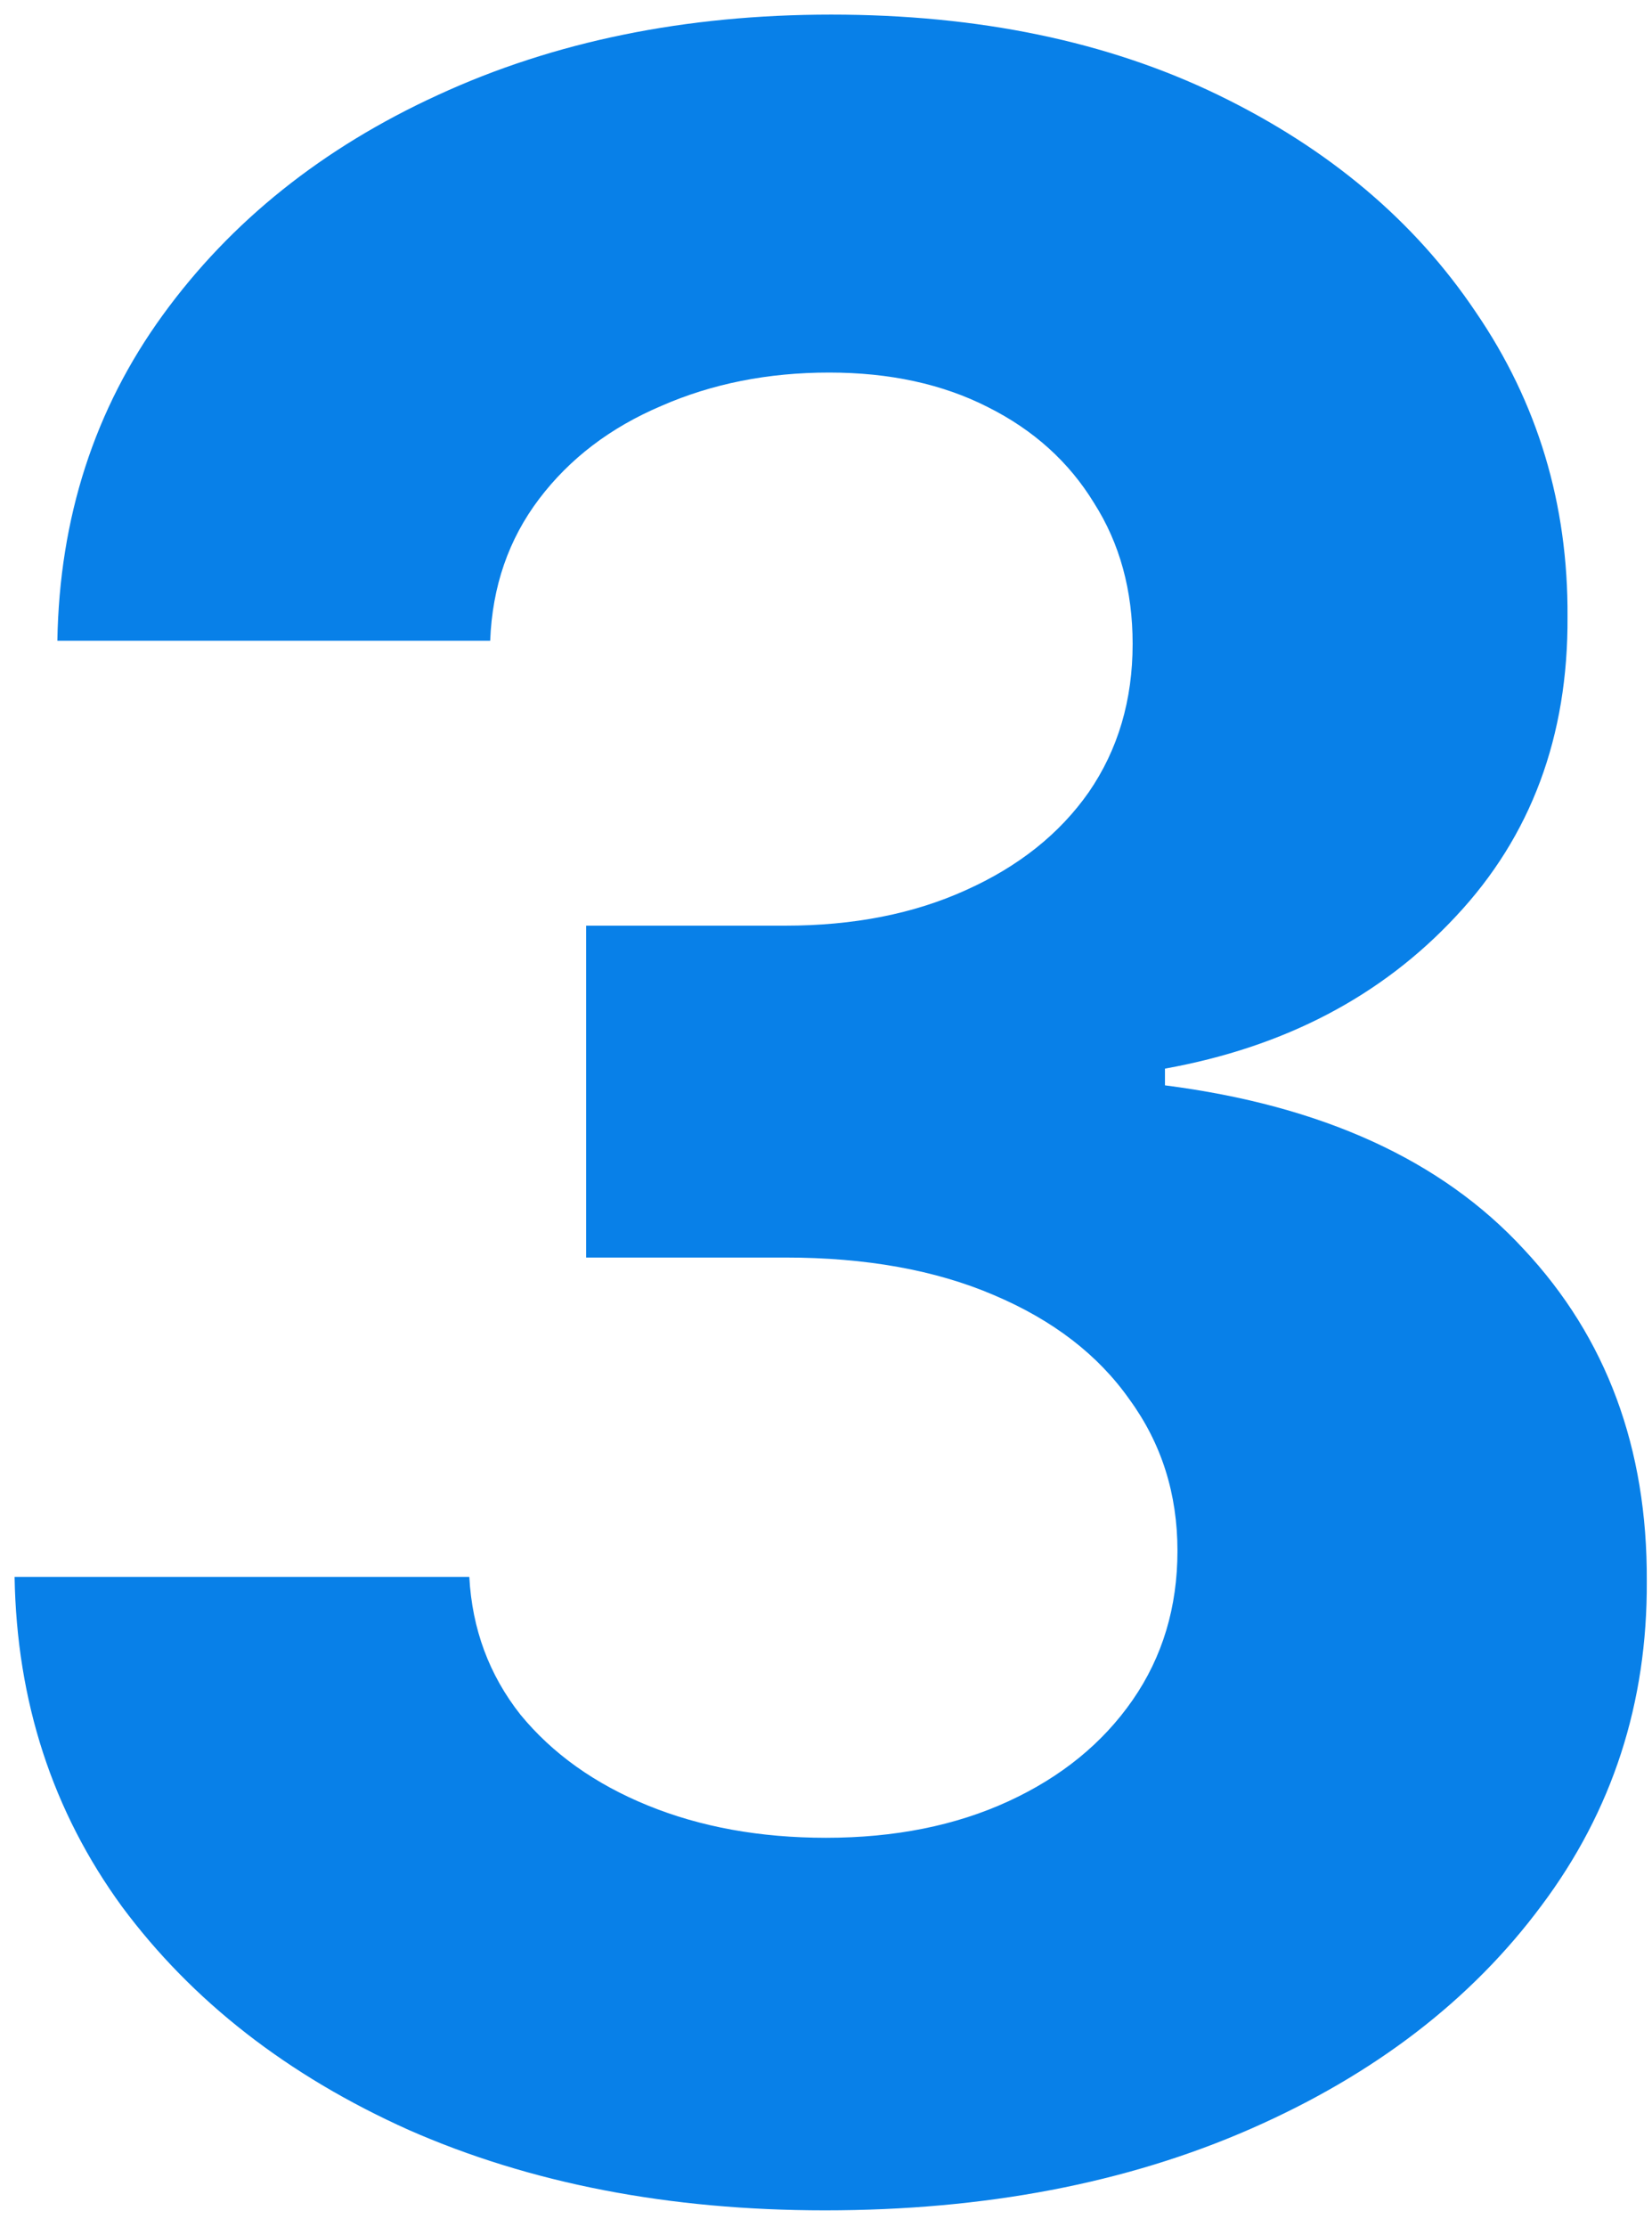<?xml version="1.0" encoding="UTF-8"?> <svg xmlns="http://www.w3.org/2000/svg" width="72" height="97" viewBox="0 0 72 97" fill="none"><path d="M35.955 96.273C29.167 96.273 23.121 95.106 17.818 92.773C12.546 90.409 8.379 87.167 5.318 83.046C2.288 78.894 0.727 74.106 0.636 68.682H20.454C20.576 70.954 21.318 72.954 22.682 74.682C24.076 76.379 25.924 77.697 28.227 78.636C30.53 79.576 33.121 80.046 36 80.046C39 80.046 41.651 79.515 43.955 78.454C46.258 77.394 48.061 75.924 49.364 74.046C50.667 72.167 51.318 70 51.318 67.546C51.318 65.061 50.621 62.864 49.227 60.955C47.864 59.015 45.894 57.5 43.318 56.409C40.773 55.318 37.742 54.773 34.227 54.773H25.546V40.318H34.227C37.197 40.318 39.818 39.803 42.091 38.773C44.394 37.742 46.182 36.318 47.455 34.5C48.727 32.651 49.364 30.5 49.364 28.046C49.364 25.712 48.803 23.667 47.682 21.909C46.591 20.121 45.045 18.727 43.045 17.727C41.076 16.727 38.773 16.227 36.136 16.227C33.47 16.227 31.03 16.712 28.818 17.682C26.606 18.621 24.833 19.97 23.5 21.727C22.167 23.485 21.454 25.546 21.364 27.909H2.5C2.591 22.546 4.121 17.818 7.091 13.727C10.061 9.636 14.061 6.439 19.091 4.136C24.151 1.803 29.864 0.636 36.227 0.636C42.651 0.636 48.273 1.803 53.091 4.136C57.909 6.47 61.651 9.621 64.318 13.591C67.015 17.53 68.349 21.954 68.318 26.864C68.349 32.076 66.727 36.424 63.455 39.909C60.212 43.394 55.985 45.606 50.773 46.545V47.273C57.621 48.151 62.833 50.53 66.409 54.409C70.015 58.258 71.803 63.076 71.773 68.864C71.803 74.167 70.273 78.879 67.182 83C64.121 87.121 59.894 90.364 54.5 92.727C49.106 95.091 42.924 96.273 35.955 96.273Z" fill="#0880E8"></path></svg> 